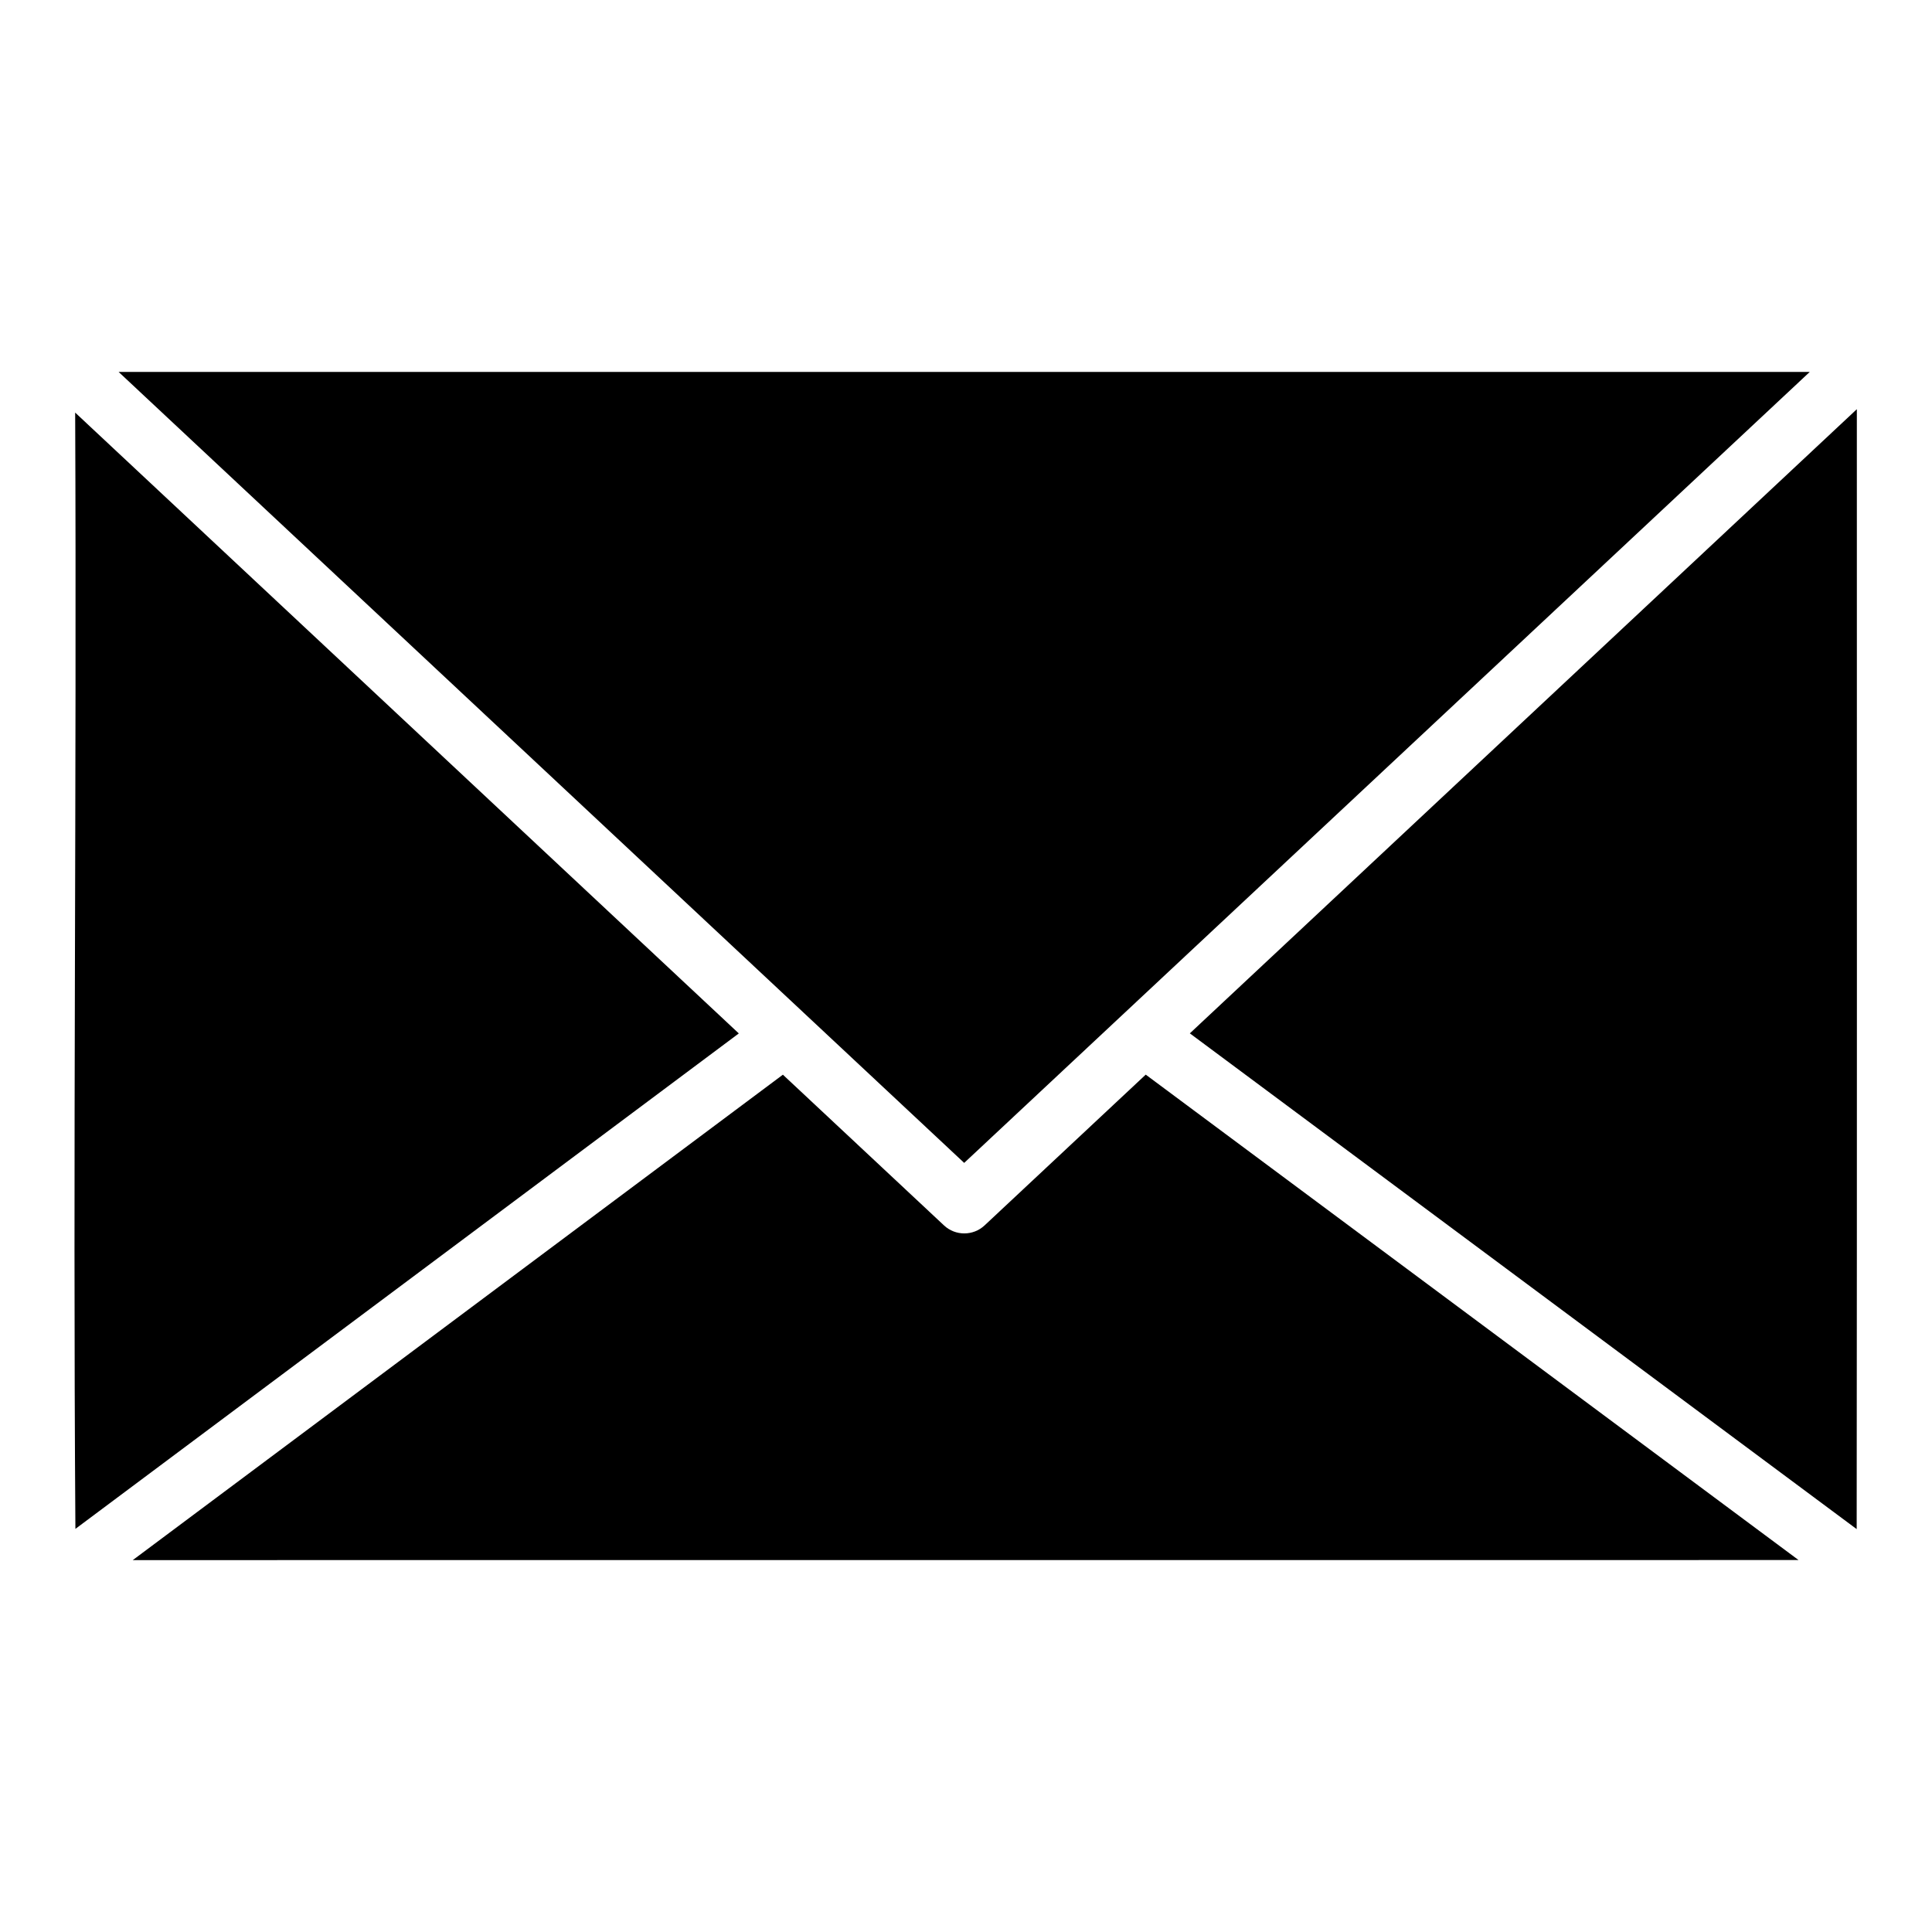 <?xml version="1.0" encoding="UTF-8"?>
<!-- Uploaded to: ICON Repo, www.svgrepo.com, Generator: ICON Repo Mixer Tools -->
<svg fill="#000000" width="800px" height="800px" version="1.1" viewBox="144 144 512 512" xmlns="http://www.w3.org/2000/svg">
 <path d="m175.43 242.56 224.09 209.62 224.09-209.62zm283.89 175.29 176.72 131.38c0.098-98.824 0.047-197.88 0.043-296.79zm-295.4-164.51c0.43 98.582-0.625 197.33 0.062 295.83l175.81-131.3zm283.71 175.45-42.711 39.961c-3.023 2.824-7.723 2.824-10.746 0l-42.699-39.945-172.29 128.64 441.45-0.016z"/>
</svg>